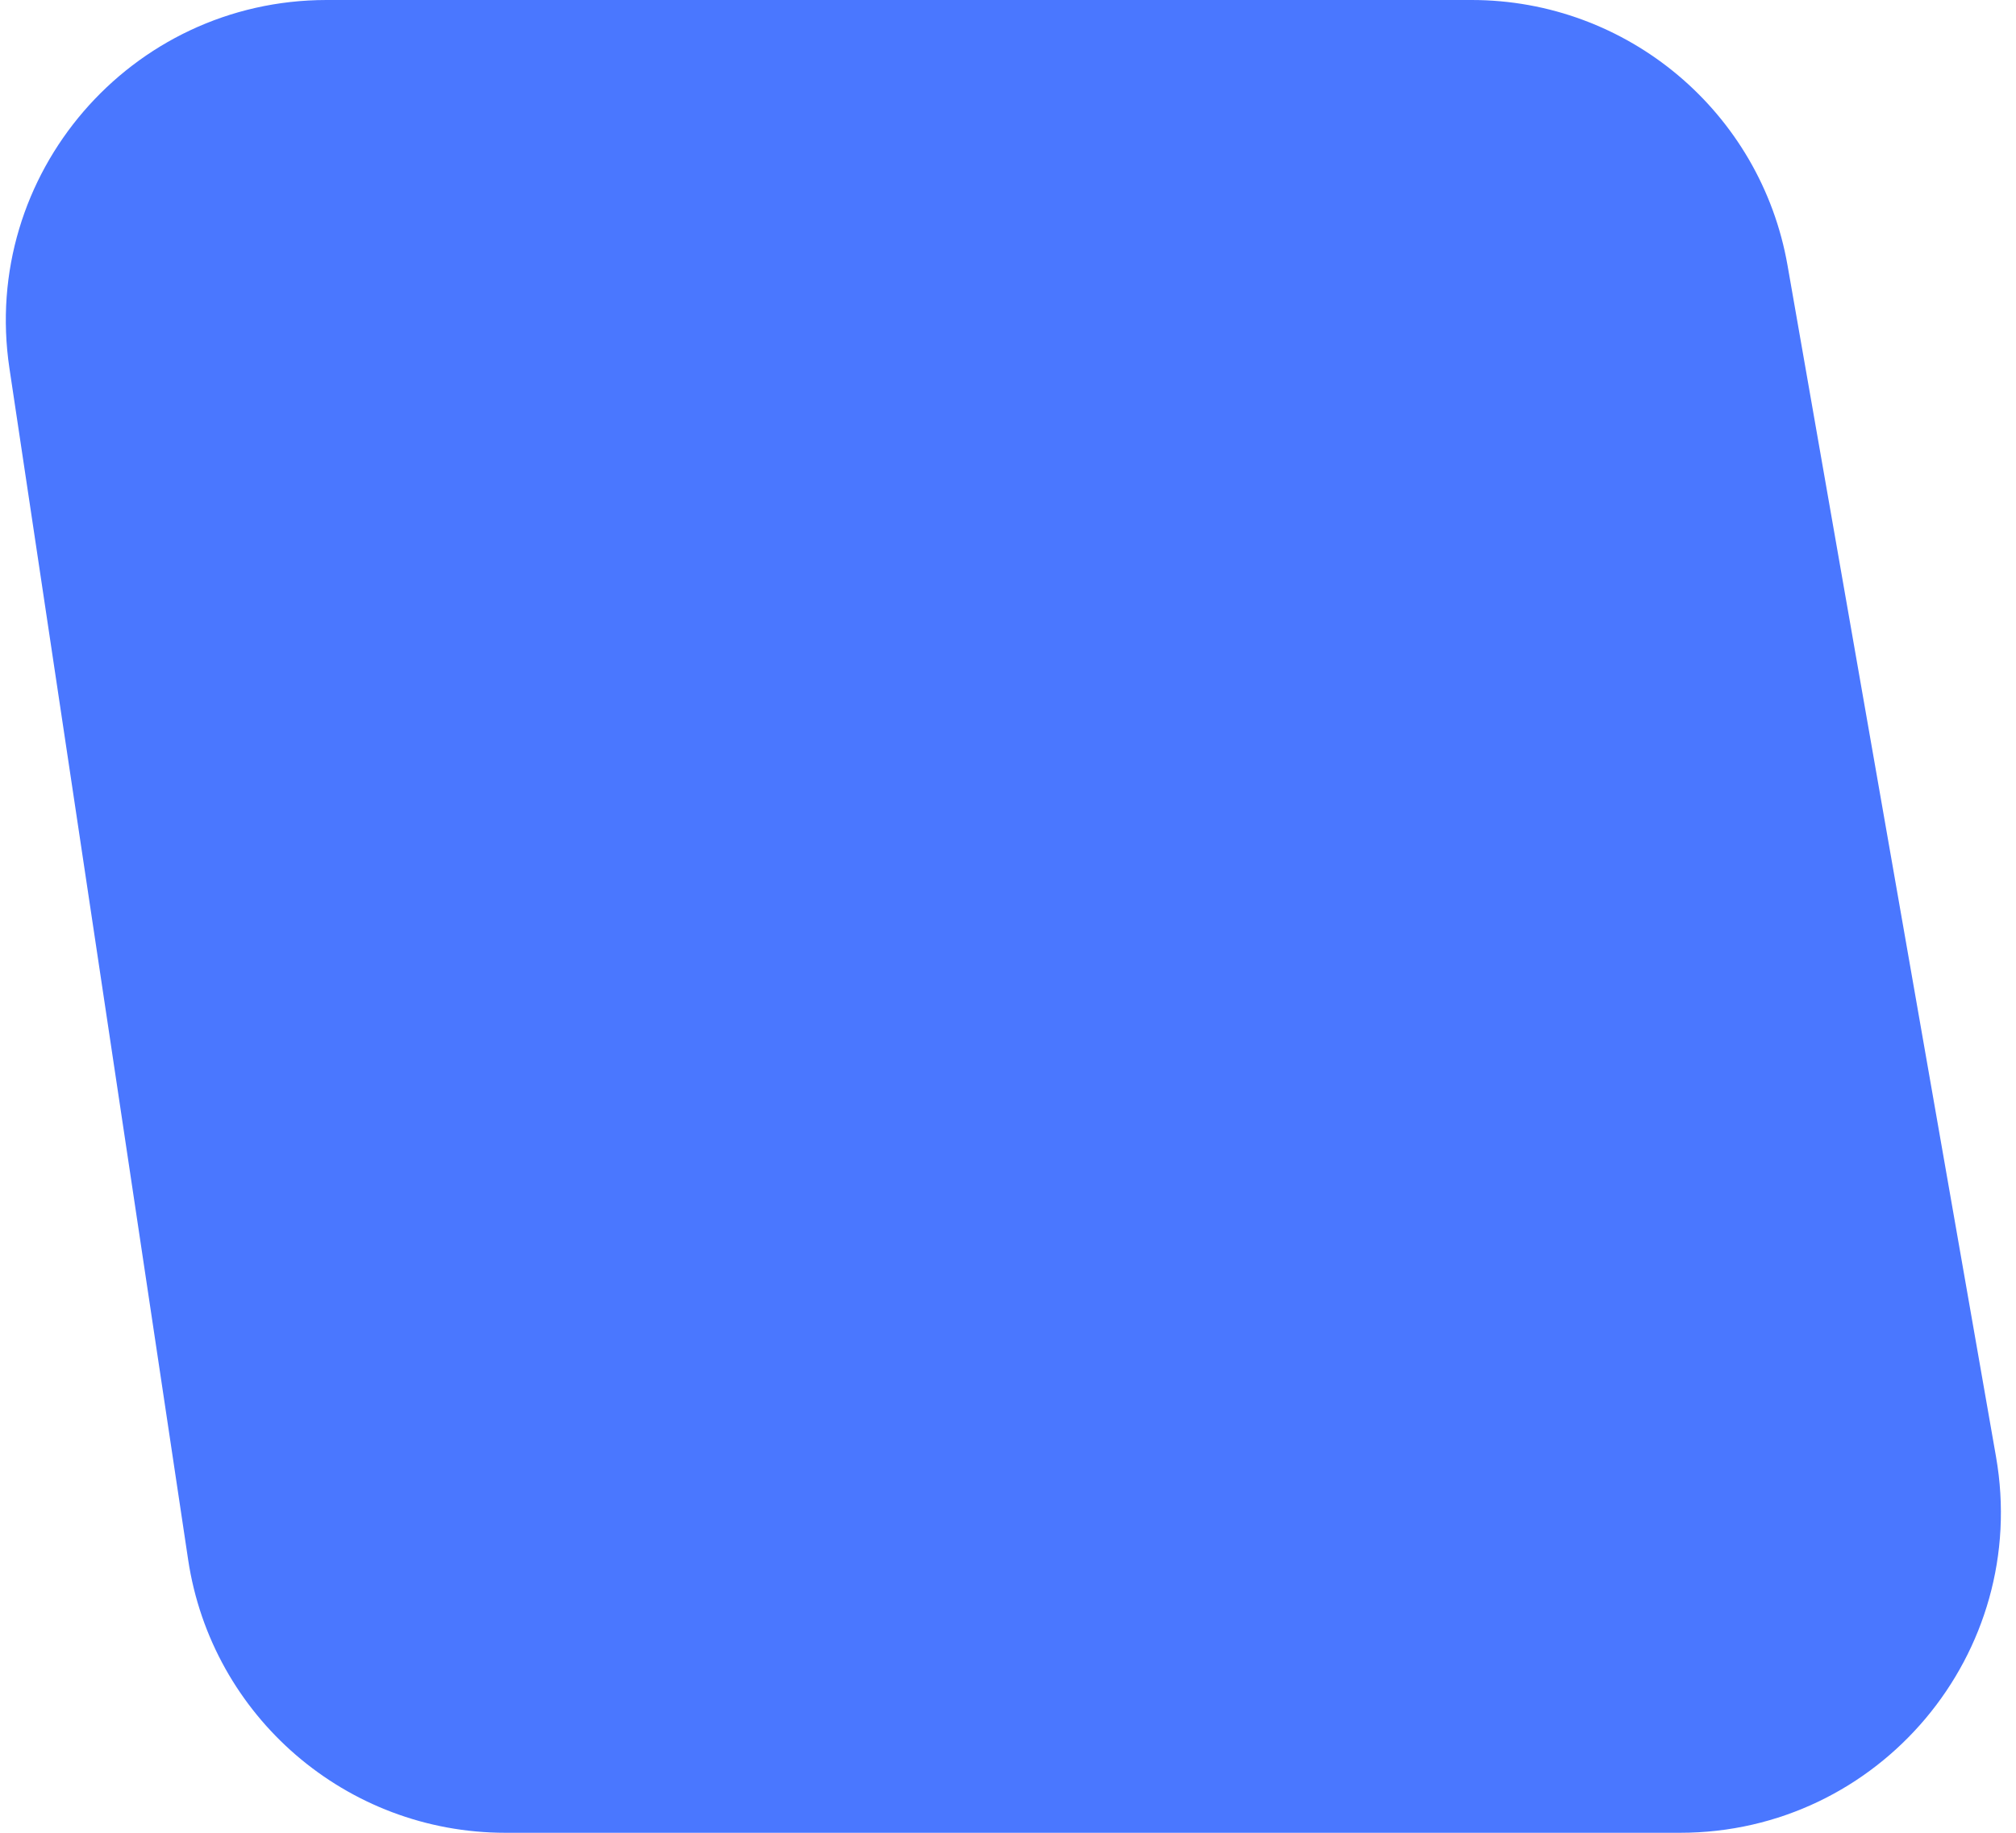 <?xml version="1.0" encoding="UTF-8"?> <svg xmlns="http://www.w3.org/2000/svg" width="88" height="80" viewBox="0 0 88 80" fill="none"> <path d="M0.412 16.077C-0.858 7.612 5.697 0 14.257 0H64.237C71.038 0 76.855 4.888 78.028 11.587L87.128 63.587C88.627 72.154 82.034 80 73.337 80H22.057C15.127 80 9.24 74.93 8.212 68.077L0.412 16.077Z" fill="#4A77FF"></path> </svg> 